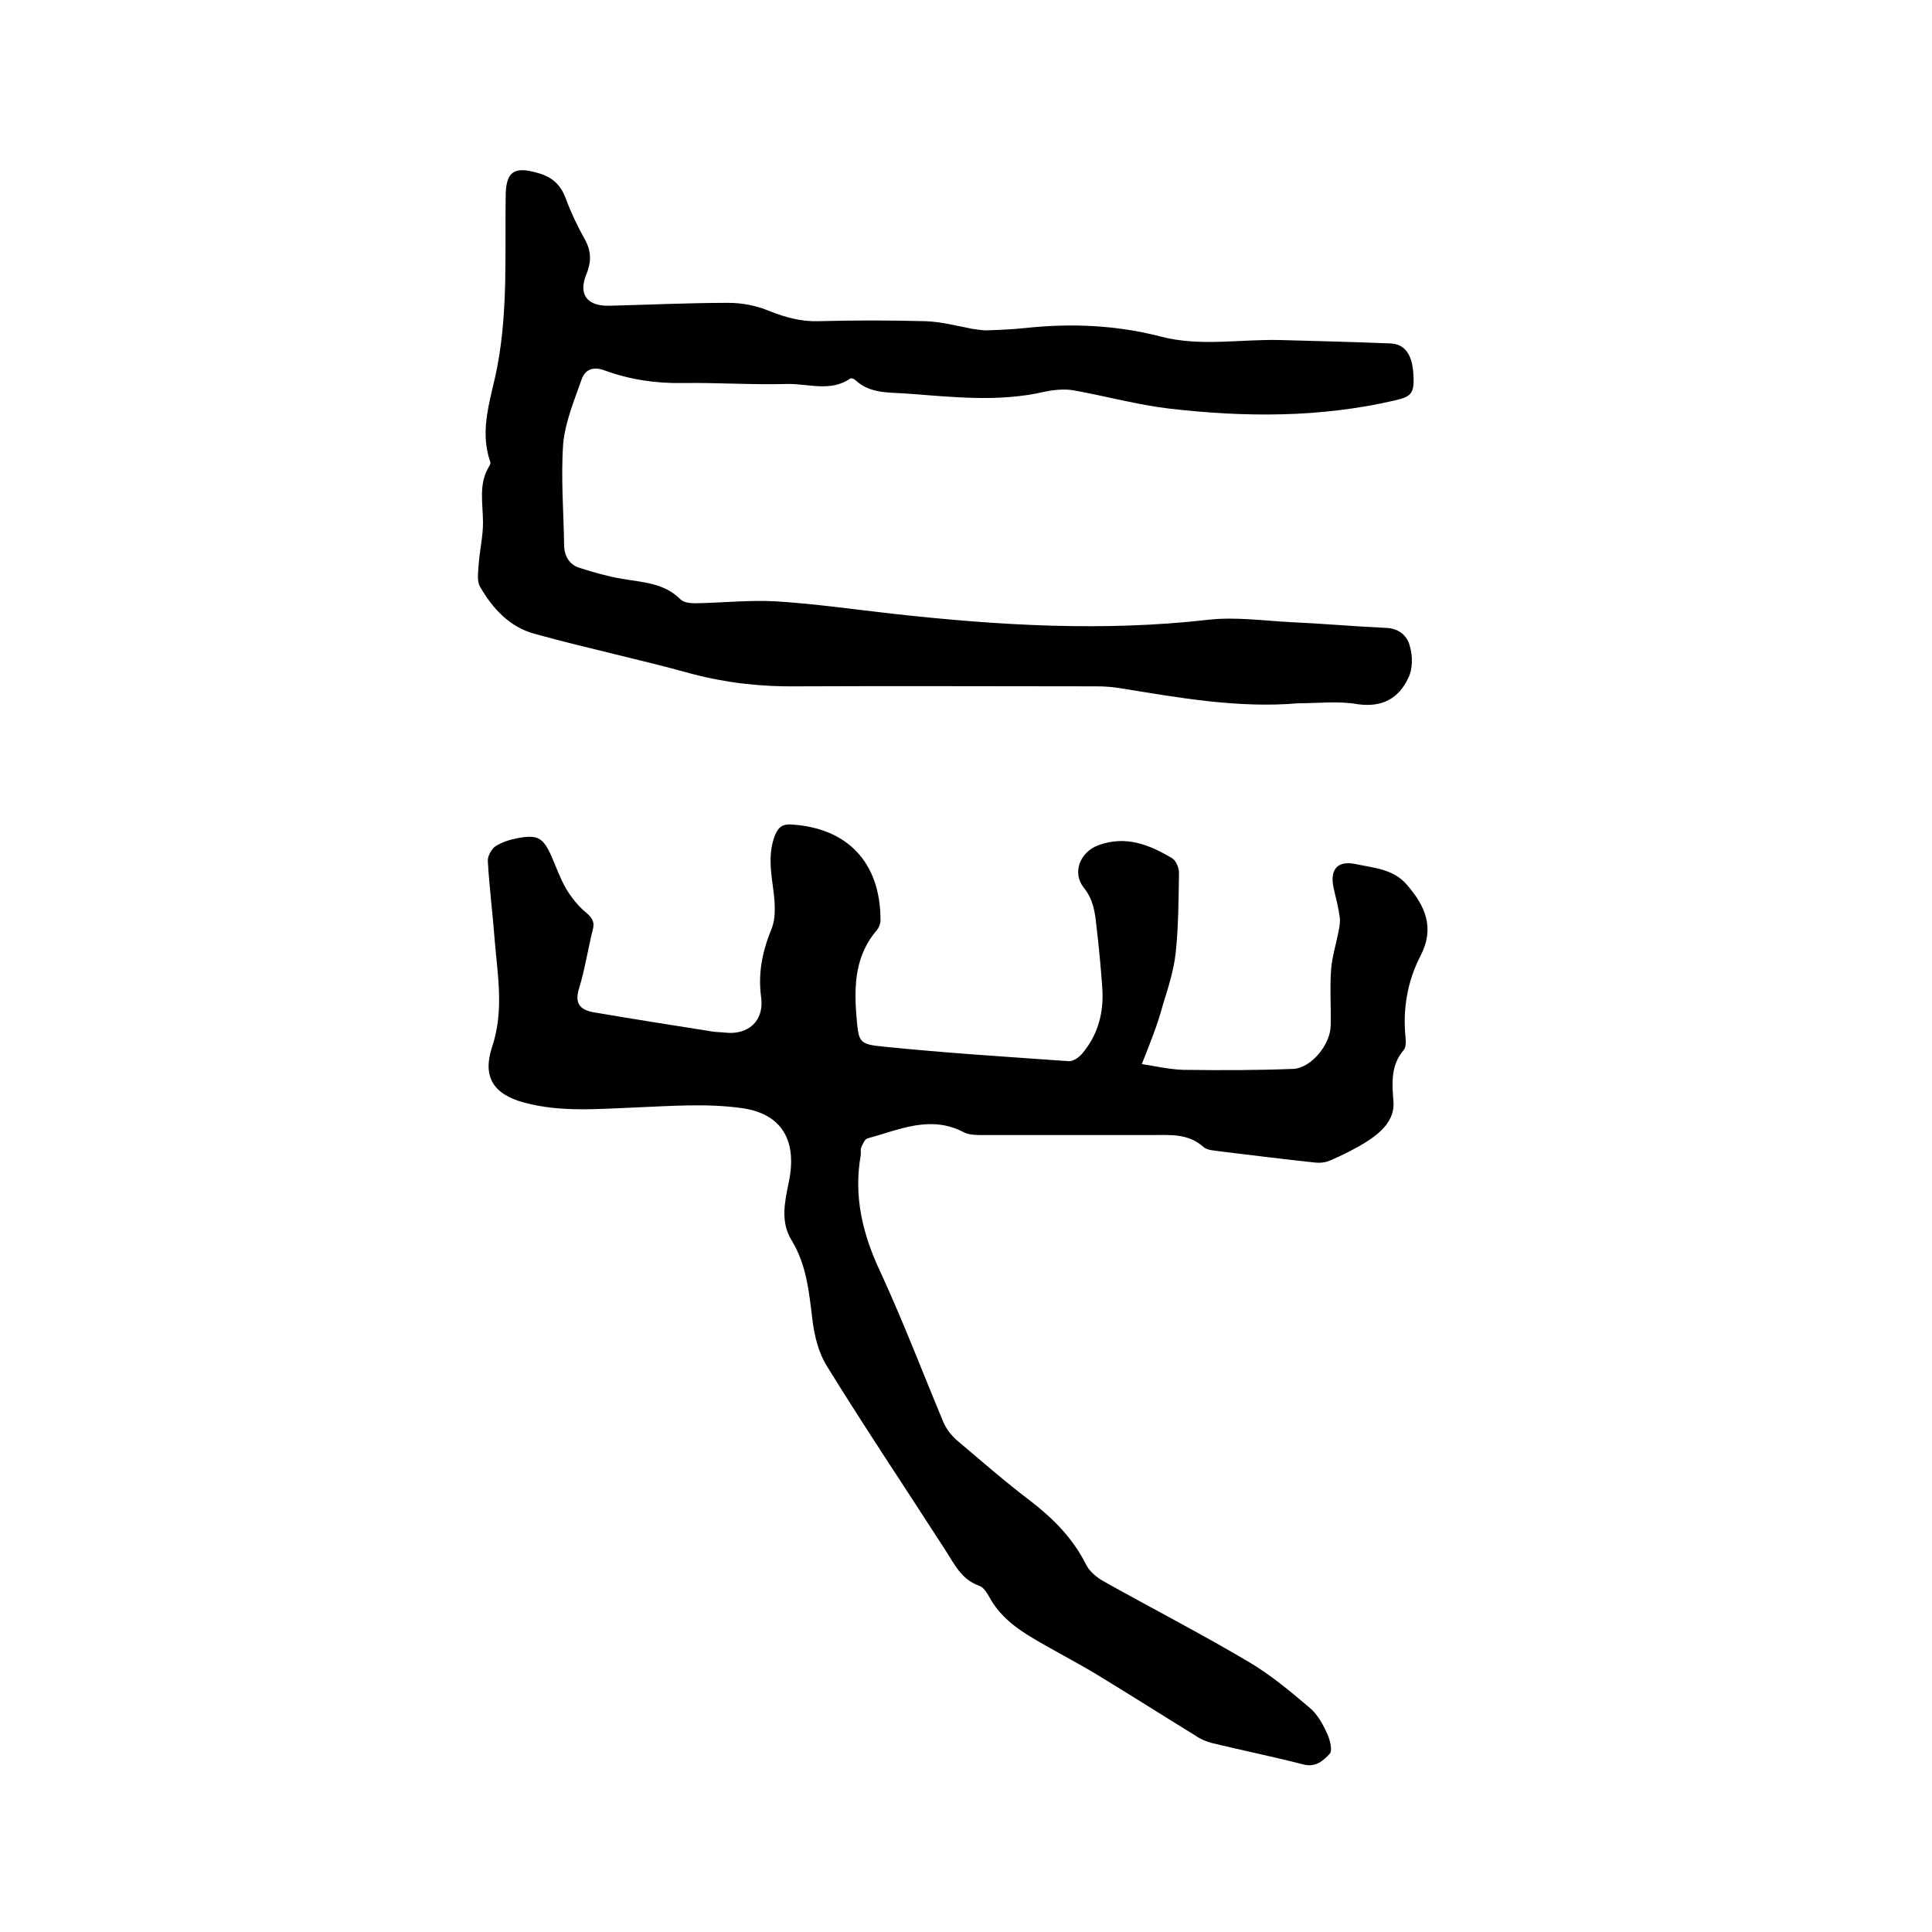 <svg enable-background="new 0 0 400 400" viewBox="0 0 400 400" xmlns="http://www.w3.org/2000/svg"><path d="m236.4 220.3c2.6.4 5.6 1.1 8.6 1.2 7.6.1 15.2.1 22.8-.2 3.7-.2 7.7-5.1 7.7-9 .1-3.9-.2-7.8.1-11.7.2-2.5 1-5 1.5-7.6.2-1 .4-2.1.3-3-.3-2.1-.8-4.1-1.3-6.2-.8-3.8.8-5.7 4.6-4.9 3.7.8 7.8 1 10.6 4.3 3.8 4.4 5.8 8.9 2.8 14.7-2.7 5.2-3.7 11-3.1 16.9.1.8.1 1.9-.3 2.5-2.8 3.2-2.5 6.9-2.2 10.8.3 3.8-2.6 6.4-5.6 8.3-2.4 1.5-5 2.8-7.6 3.9-.9.4-2 .5-3 .4-6.5-.7-13-1.5-19.5-2.3-1.2-.2-2.8-.2-3.6-.9-3.2-2.9-7-2.5-10.8-2.5-11.6 0-23.3 0-34.9 0-1.3 0-2.9 0-4-.6-6.9-3.6-13.3-.5-19.9 1.3-.6.2-1 1.2-1.3 1.9-.2.5 0 1.1-.1 1.6-1.5 8.5.4 16.4 4.1 24.2 4.7 10.2 8.7 20.7 13 31 .6 1.4 1.6 2.7 2.7 3.7 5.1 4.3 10.1 8.7 15.4 12.7 4.8 3.7 8.8 7.8 11.5 13.2.7 1.4 2.2 2.6 3.6 3.4 10 5.6 20.1 10.8 29.9 16.6 4.6 2.7 8.8 6.2 12.9 9.7 1.6 1.4 2.7 3.5 3.6 5.5.5 1.2 1 3.3.4 3.9-1.3 1.4-2.9 2.9-5.5 2.2-6.2-1.6-12.6-2.9-18.8-4.4-1.2-.3-2.4-.8-3.4-1.5-7-4.3-13.9-8.7-21-13-4.2-2.5-8.5-4.7-12.7-7.2-3.7-2.2-7-4.7-9.1-8.6-.5-.9-1.2-2-2.1-2.3-3.7-1.3-5.1-4.5-7-7.4-8.1-12.6-16.5-25.1-24.4-37.9-1.8-2.8-2.7-6.4-3.1-9.8-.7-5.7-1.2-11.3-4.3-16.4-2.4-3.9-1.4-8-.6-12 1.8-8.5-1.3-14.3-9.9-15.4-7.2-1-14.7-.4-22.1-.1-7.6.3-15.2 1-22.7-1-6.4-1.7-8.8-5.3-6.7-11.6 2.5-7.5 1.1-14.9.5-22.3-.4-5.4-1.1-10.7-1.4-16.1-.1-1 .8-2.6 1.6-3.1 1.4-.9 3.1-1.4 4.7-1.7 4-.7 5.1-.1 6.8 3.6 1 2.3 1.9 4.8 3.1 6.9 1.1 1.8 2.5 3.6 4.1 4.9 1.3 1.1 1.9 2 1.4 3.7-1 4-1.6 8.1-2.8 12-1 3.2.2 4.5 3.1 5 8.2 1.4 16.5 2.7 24.7 4 .8.1 1.7.1 2.5.2 4.7.5 8-2.4 7.4-7.2-.7-5 .2-9.5 2.1-14.2 1.1-2.6.7-6 .3-9-.5-3.6-.9-7.1.5-10.6.7-1.5 1.4-2.2 3.3-2.1 11.7.7 18.5 7.9 18.5 19.8 0 .7-.3 1.5-.7 2-4.5 5.2-4.8 11.3-4.3 17.7.5 5.5.3 6 5.7 6.5 12.7 1.3 25.5 2.1 38.2 3 .9.1 2.1-.7 2.8-1.5 3.4-4 4.6-8.7 4.2-13.9-.3-4.2-.7-8.4-1.2-12.6-.3-2.8-.6-5.4-2.6-7.9-2.5-3.1-.8-7.4 3-8.8 5.7-2.1 10.6-.1 15.3 2.7.8.5 1.4 2 1.4 3-.1 5.6-.1 11.2-.7 16.7-.4 3.5-1.5 7-2.6 10.5-1.1 4.2-2.7 8.1-4.4 12.4z"/><path d="m268.9 145.6c-12.7 1.1-25.1-1.2-37.5-3.2-1.4-.2-2.9-.3-4.4-.3-20.6 0-41.3-.1-61.9 0-7.5.1-14.7-.7-21.9-2.6-10.8-3-21.8-5.3-32.6-8.3-5.1-1.4-8.6-5.2-11.2-9.7-.7-1.2-.4-3-.3-4.6.2-2.9.9-5.8.9-8.7 0-4-1-8 1.3-11.7.2-.3.3-.7.2-.9-2.4-6.8.3-13.4 1.5-19.9 2.2-11.8 1.5-23.6 1.7-35.4.1-4.8 1.8-5.9 6.6-4.5 2.9.8 4.7 2.3 5.8 5.2 1.1 3 2.5 5.9 4 8.6 1.4 2.5 1.3 4.7.3 7.2-1.7 4.1.1 6.6 4.7 6.5 8.2-.2 16.5-.6 24.7-.6 2.9 0 5.9.6 8.5 1.7 3.3 1.3 6.5 2.2 10.1 2.1 7.4-.2 14.8-.2 22.2 0 3.3.1 6.6 1 9.8 1.6.9.1 1.9.3 2.8.3 2.7-.1 5.5-.2 8.2-.5 9.4-1 18.8-.6 28 1.8 8.1 2.1 16.4.5 24.6.7 7.6.2 15.2.4 22.8.7 3 .1 4.5 2.2 4.8 6 .3 4.2-.2 5-3.8 5.8-15.5 3.6-31.1 3.5-46.7 1.7-6.7-.8-13.2-2.6-19.9-3.8-1.9-.3-4-.1-5.9.3-9.5 2.2-18.9 1.1-28.4.4-3.7-.3-7.7.1-10.8-2.8-.3-.3-.9-.5-1.1-.3-4.1 2.8-8.7 1-13 1.1-7.2.2-14.4-.3-21.6-.2-5.6.1-11-.7-16.2-2.6-2.4-.9-4.1-.2-4.8 1.9-1.5 4.3-3.4 8.8-3.8 13.3-.5 7 .1 14.1.2 21.2.1 2.2 1.2 3.9 3.3 4.5 2.8.9 5.6 1.7 8.5 2.2 4.4.8 8.8.8 12.3 4.3.7.7 2.1.8 3.2.8 5.5-.1 11-.7 16.5-.4 8.2.5 16.4 1.7 24.5 2.6 21.7 2.4 43.4 3.7 65.2 1.2 5.5-.6 11.2.2 16.8.5 6.7.3 13.3.9 19.9 1.2 2.7.1 4.4 1.7 4.9 3.8.6 2 .6 4.7-.3 6.5-2 4.3-5.4 6.2-10.5 5.5-3.9-.7-8.1-.2-12.2-.2z"/></svg>